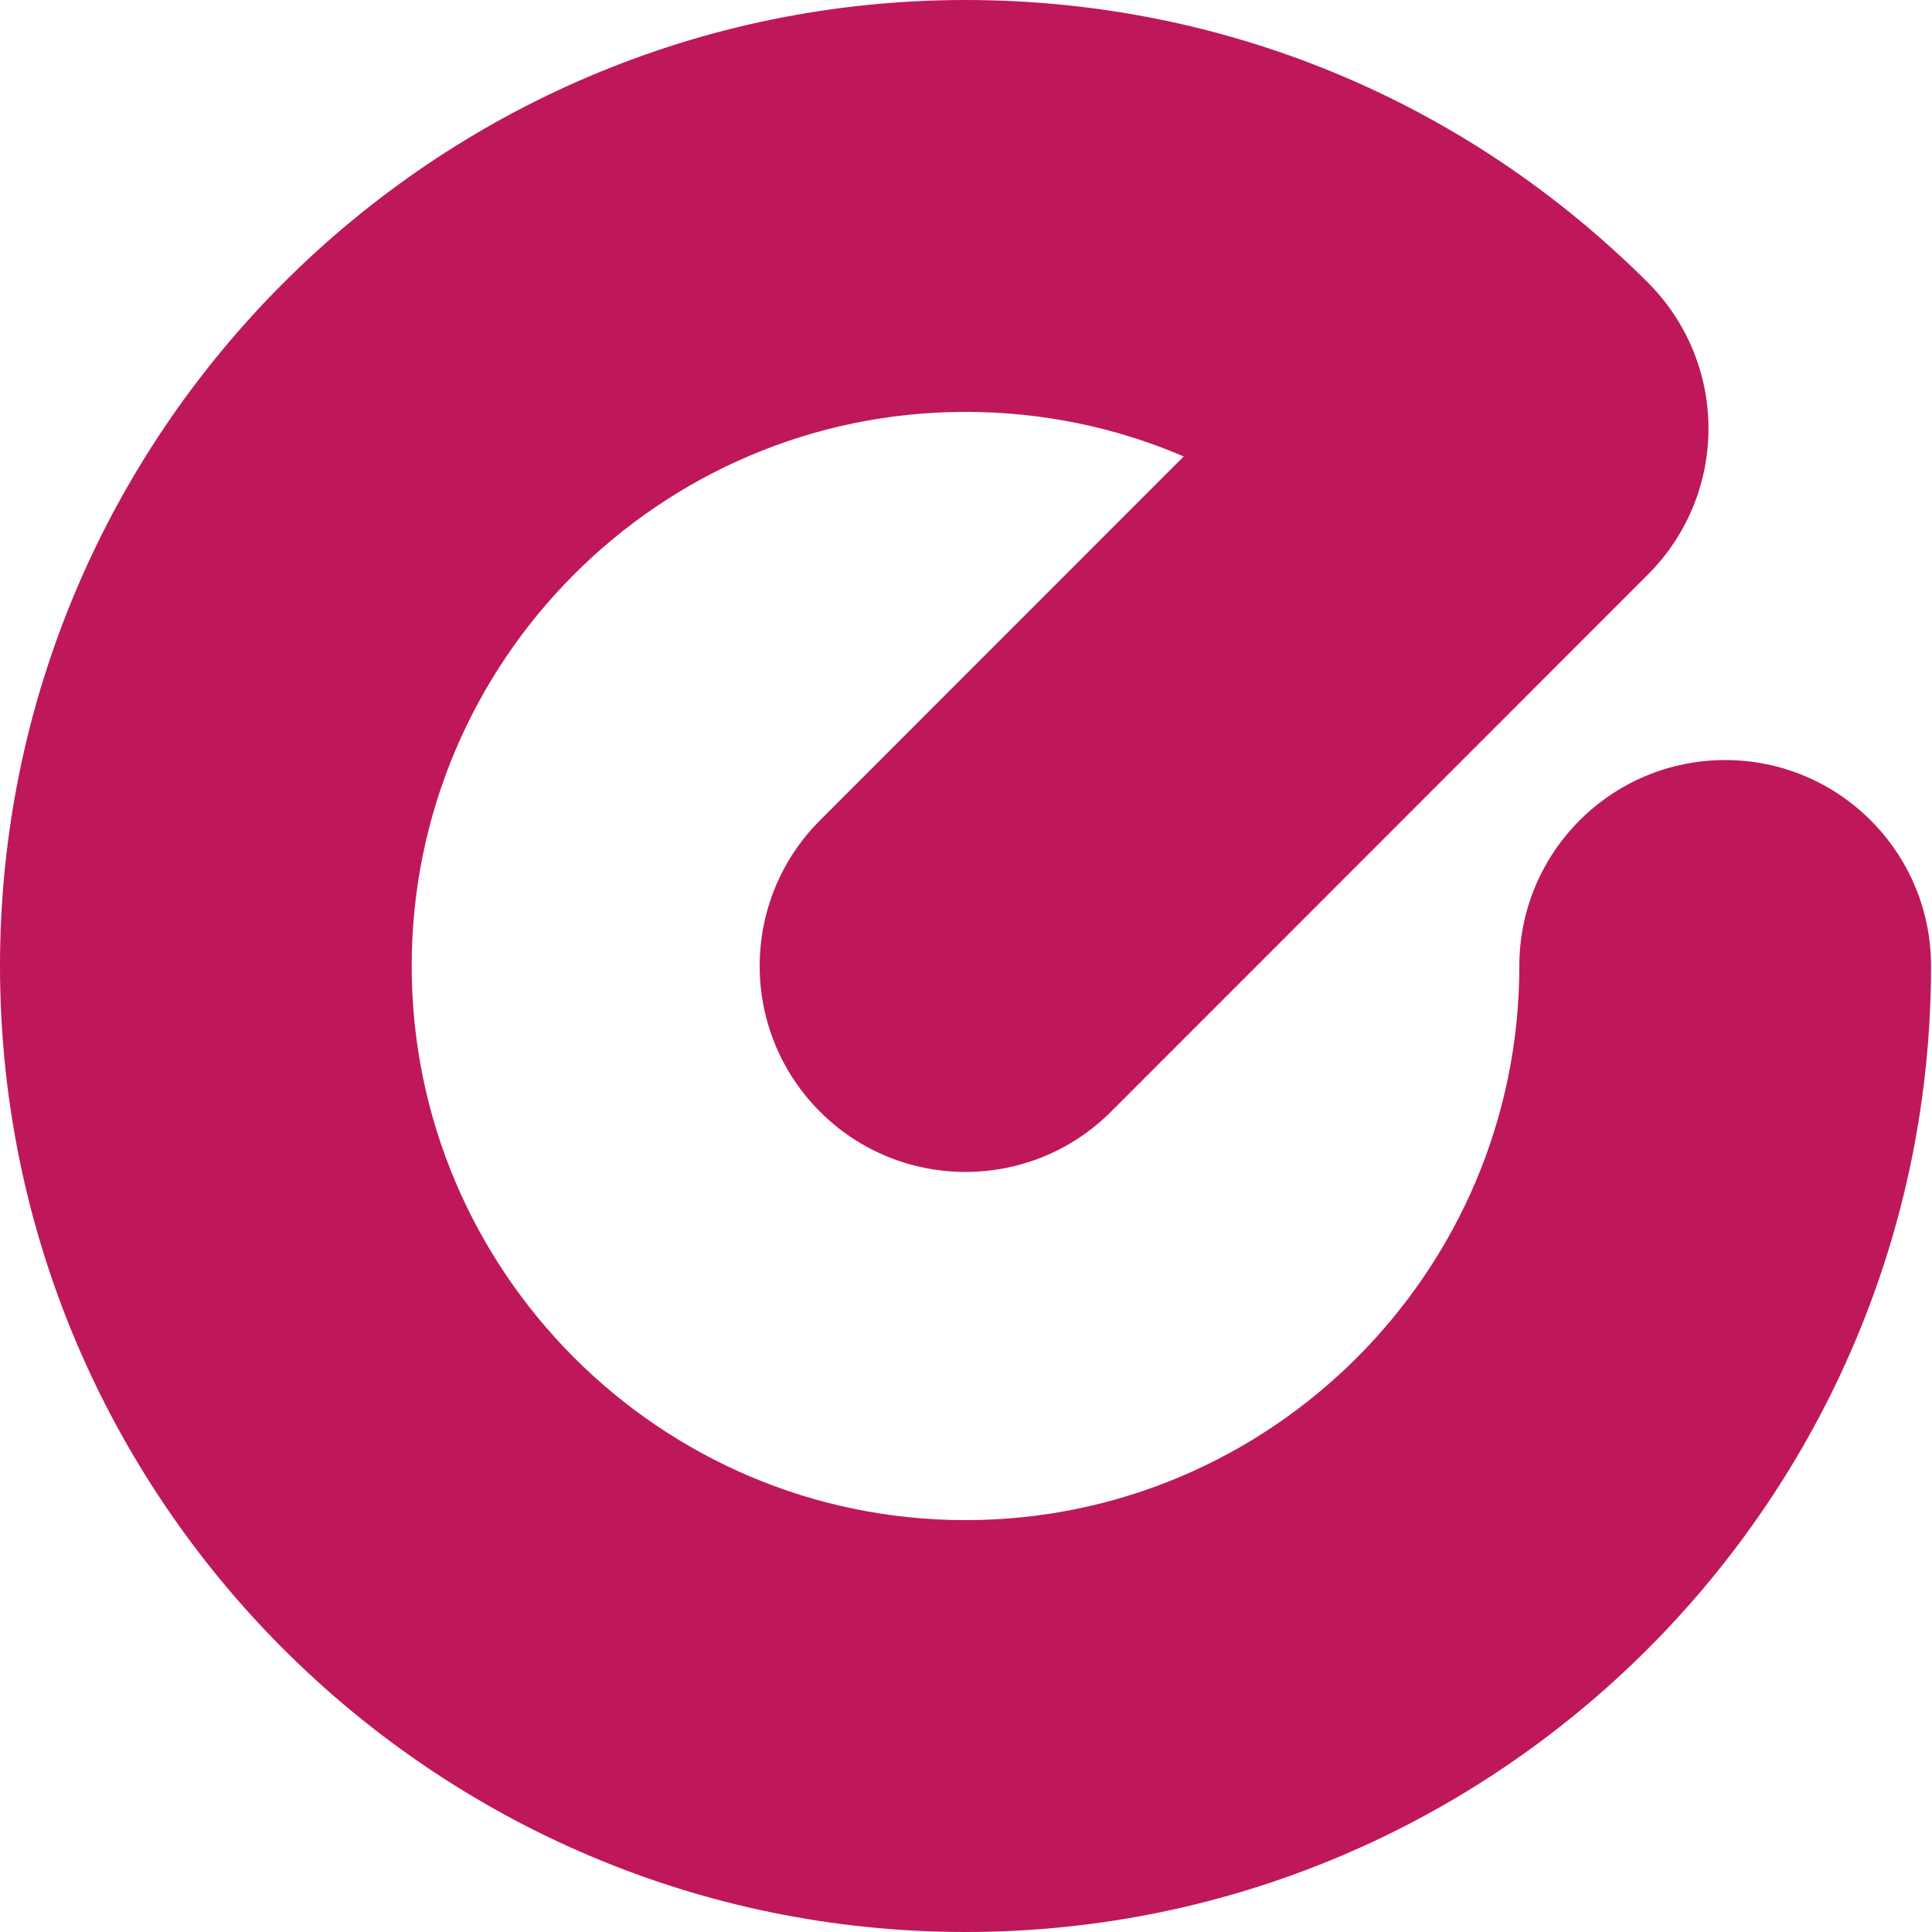<svg xmlns="http://www.w3.org/2000/svg" version="1.1" xmlns:xlink="http://www.w3.org/1999/xlink" xmlns:svgjs="http://svgjs.com/svgjs" width="32" height="32"><svg width="32" height="32" viewBox="0 0 32 32" fill="none" xmlns="http://www.w3.org/2000/svg">
<path d="M15.992 32C7.174 32 0 24.822 0 16C0 7.178 7.174 0 15.992 0C20.263 0 24.278 1.665 27.3 4.686C27.939 5.326 28.298 6.194 28.298 7.098C28.298 8.003 27.939 8.871 27.3 9.511L18.403 18.412C17.072 19.744 14.912 19.744 13.581 18.412C12.25 17.08 12.25 14.92 13.581 13.588L19.606 7.56C18.479 7.076 17.255 6.822 15.992 6.822C10.934 6.822 6.819 10.94 6.819 16C6.819 21.06 10.934 25.178 15.992 25.178C21.049 25.178 25.165 21.06 25.165 16C25.165 14.116 26.691 12.589 28.574 12.589C30.457 12.589 31.984 14.116 31.984 16C31.984 24.824 24.809 32 15.992 32Z" fill="#BE185A"></path>
</svg><style>@media (prefers-color-scheme: light) { :root { filter: none; } }
</style></svg>